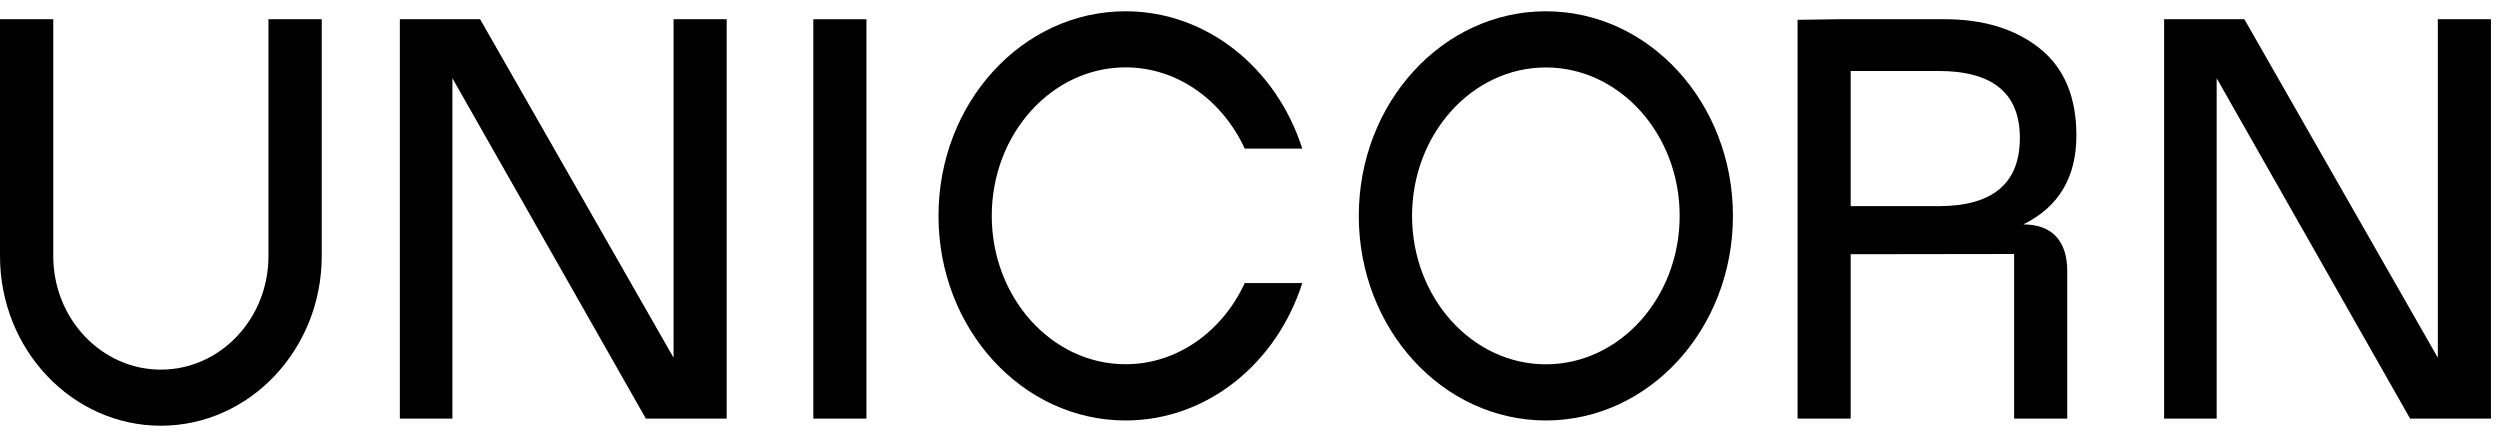 <svg width="188" height="33" viewBox="0 0 188 33" fill="none" xmlns="http://www.w3.org/2000/svg">
<path d="M50.652 26.9V1.446H54.647V31.479H48.569L34.021 5.883V31.479H30.069V1.446H36.104L50.652 26.9Z" fill="black"/>
<path d="M65.156 31.479H61.161V1.446H65.156V31.479Z" fill="black"/>
<path d="M155.456 20.379V31.479H151.461V19.101L139.172 19.118V31.479H135.177V1.491L138.216 1.446H146.248C149.17 1.446 151.552 2.178 153.389 3.642C155.226 5.106 156.145 7.291 156.145 10.191C156.145 13.334 154.815 15.564 152.15 16.876C154.388 16.87 155.456 18.205 155.456 20.379ZM139.172 15.502H145.773C149.853 15.502 151.894 13.79 151.894 10.372C151.894 7.015 149.853 5.337 145.773 5.337H139.172V15.502Z" fill="black"/>
<path d="M183.324 26.9V1.446H187.319V31.479H181.241L166.693 5.883V31.479H162.741V1.446H168.776L183.324 26.9Z" fill="black"/>
<path d="M84.642 27.39C79.093 27.39 74.58 22.384 74.58 16.228C74.58 10.073 79.093 5.066 84.642 5.066C88.552 5.066 91.938 7.556 93.604 11.177H97.93C96.018 5.168 90.795 0.848 84.642 0.848C76.871 0.848 70.575 7.736 70.575 16.234C70.575 24.732 76.871 31.619 84.642 31.619C90.795 31.619 96.018 27.3 97.93 21.285H93.604C91.938 24.901 88.552 27.39 84.642 27.39Z" fill="black"/>
<path d="M116.249 5.072C121.798 5.072 126.311 10.079 126.311 16.234C126.311 22.389 121.798 27.396 116.249 27.396C110.7 27.396 106.187 22.389 106.187 16.234C106.187 10.079 110.7 5.072 116.249 5.072ZM116.249 0.848C108.478 0.848 102.181 7.736 102.181 16.234C102.181 24.732 108.478 31.619 116.249 31.619C124.02 31.619 130.317 24.732 130.317 16.234C130.317 7.736 124.02 0.848 116.249 0.848Z" fill="black"/>
<path d="M12.097 32.014C5.426 32.014 0 26.292 0 19.258V1.446H4.006V19.264C4.006 23.966 7.632 27.796 12.097 27.796C16.562 27.796 20.188 23.972 20.188 19.264V1.446H24.194V19.264C24.188 26.292 18.762 32.014 12.097 32.014Z" fill="black"/>
</svg>
